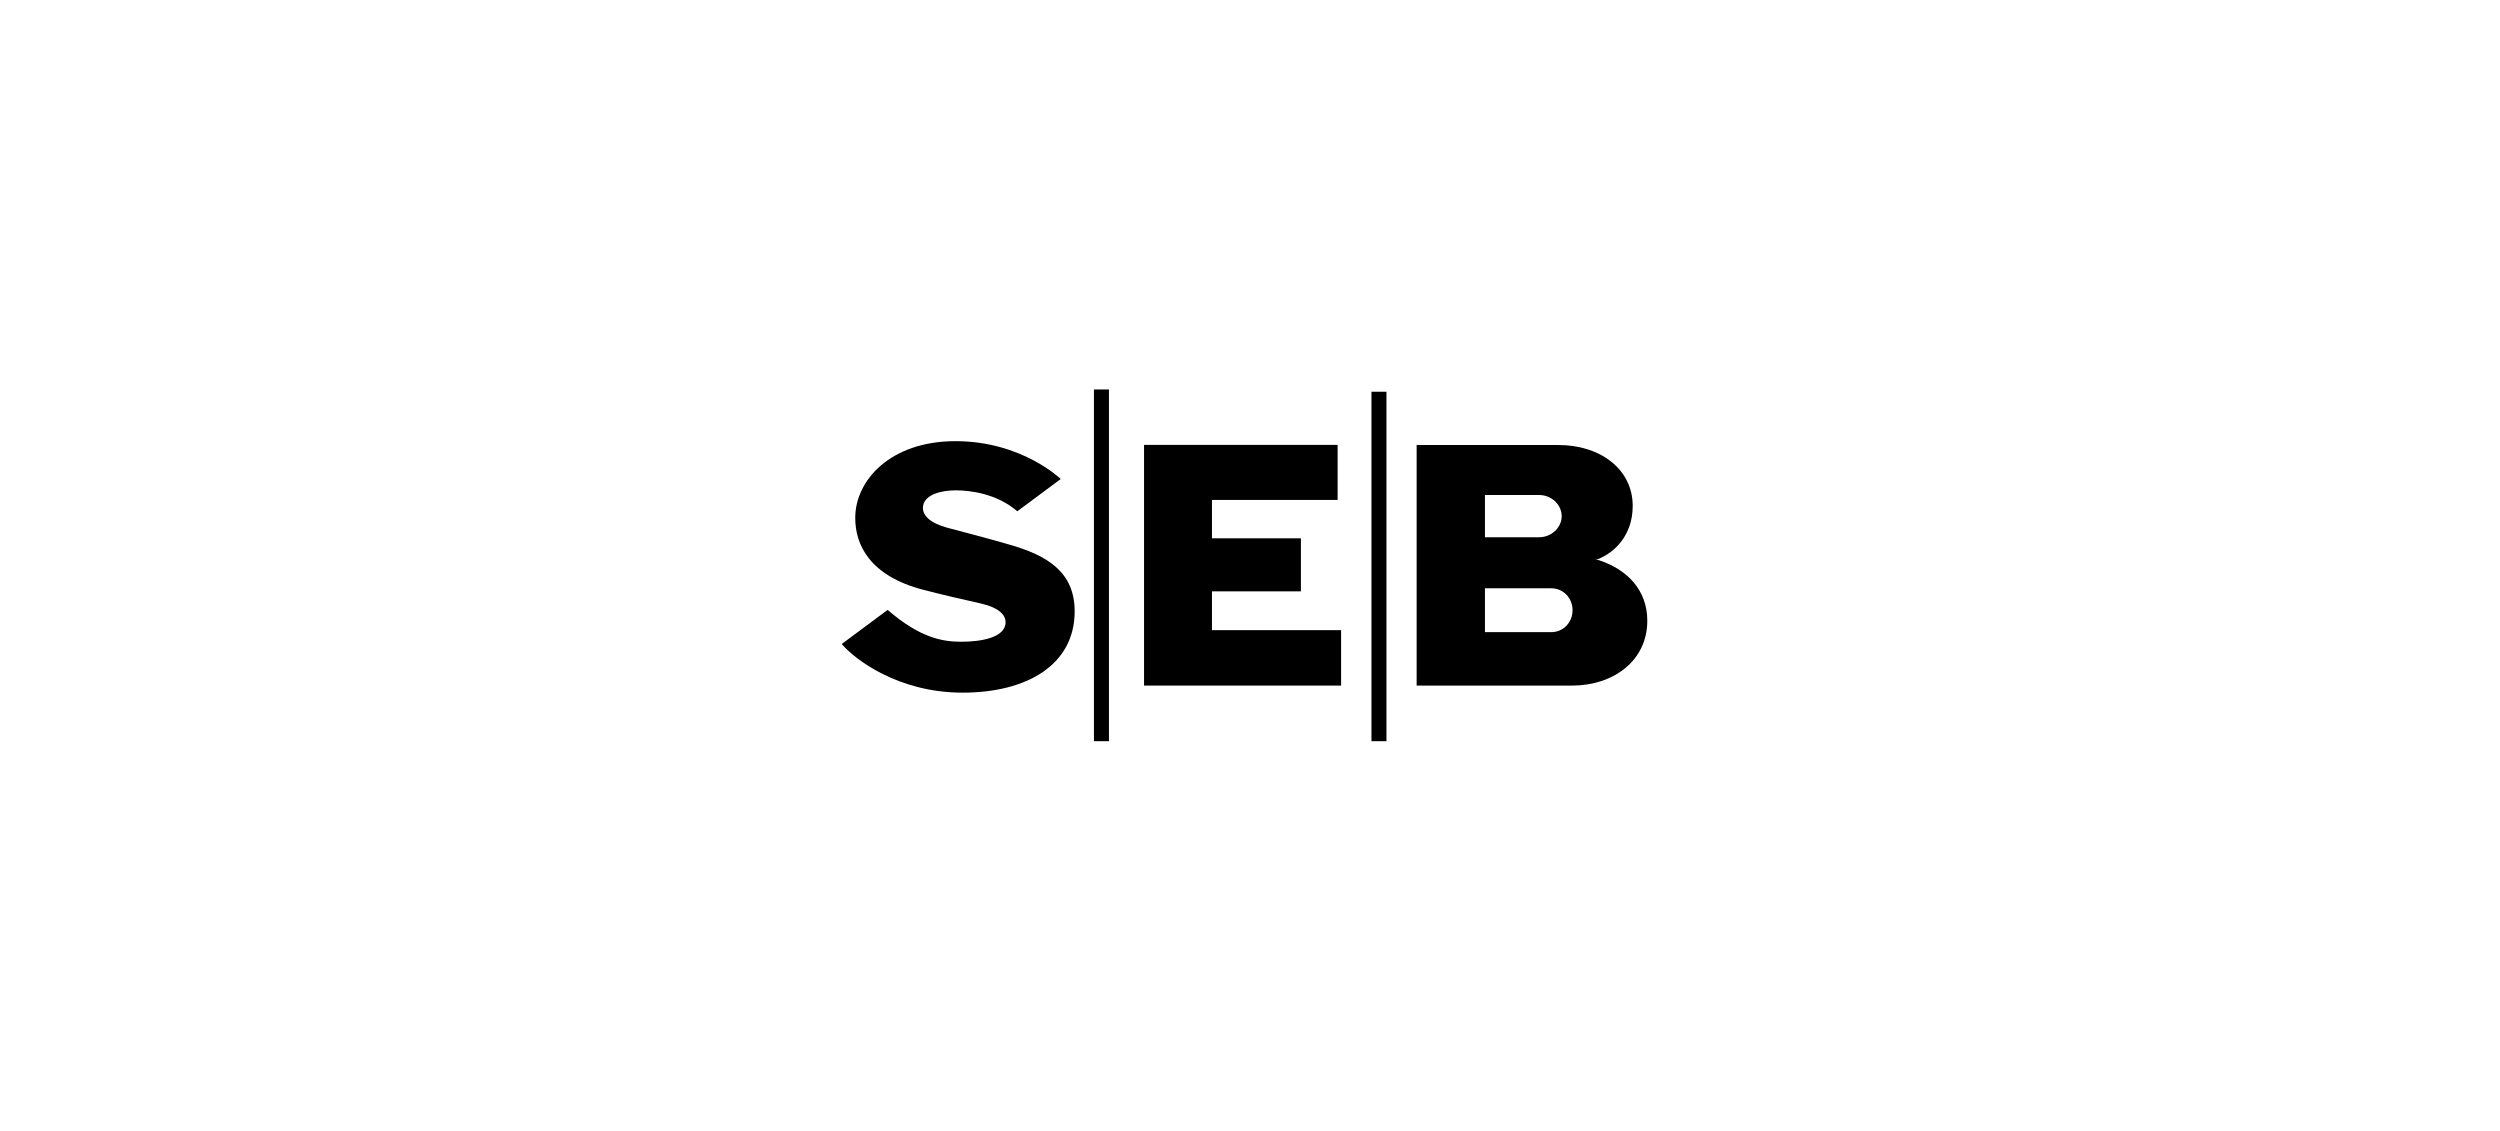 <svg width="199" height="90" viewBox="0 0 199 90" fill="none" xmlns="http://www.w3.org/2000/svg">
<g clip-path="url(#clip0_502_198)">
<path d="M67 51.263L70.657 48.547C73.216 50.764 75.008 51.083 76.501 51.083C78.207 51.083 79.806 50.722 80.019 49.757C80.179 48.993 79.539 48.377 78.079 48.038C76.426 47.667 75.04 47.348 73.483 46.945C69.271 45.842 68.077 43.412 68.077 41.227C68.077 38.214 70.903 35.116 76.053 35.116C81.341 35.116 84.434 38.129 84.434 38.129L80.979 40.697C79.347 39.296 77.247 39.031 76.085 39.031C74.912 39.031 73.686 39.36 73.494 40.198C73.312 41.015 74.069 41.641 75.381 42.001C76.863 42.394 78.228 42.744 80.307 43.338C83.41 44.219 85.543 45.555 85.543 48.664C85.543 52.929 81.736 55.135 76.618 55.135C71.51 55.135 68.045 52.494 67 51.263Z" fill="black"/>
<path d="M87.078 31H88.272V58.997H87.078V31Z" fill="black"/>
<path d="M109.168 31.181H110.362V59.178H109.168V31.181Z" fill="black"/>
<path d="M91.066 54.573V35.413H106.474V39.795H96.472V42.85H103.552V47.072H96.472V50.16H106.751V54.573H91.066Z" fill="black"/>
<path d="M112.764 54.573V35.424H124.077C127.329 35.424 129.963 37.312 129.963 40.272C129.963 42.617 128.512 43.985 127.201 44.505C127.201 44.505 127.116 44.526 126.977 44.537C127.116 44.548 127.201 44.569 127.201 44.569C129.483 45.29 131.125 46.934 131.125 49.417C131.125 52.589 128.438 54.573 125.132 54.573H112.764ZM118.202 50.319H123.48C124.418 50.319 125.175 49.566 125.175 48.568C125.175 47.582 124.418 46.828 123.48 46.828H118.202V50.319ZM118.202 42.765H122.509C123.512 42.765 124.311 41.98 124.311 41.089C124.311 40.187 123.512 39.402 122.509 39.402H118.202V42.765Z" fill="black"/>
</g>
<defs>
<clipPath id="clip0_502_198">
<rect width="64.324" height="28" fill="white" transform="translate(67 31)"/>
</clipPath>
</defs>
</svg>
